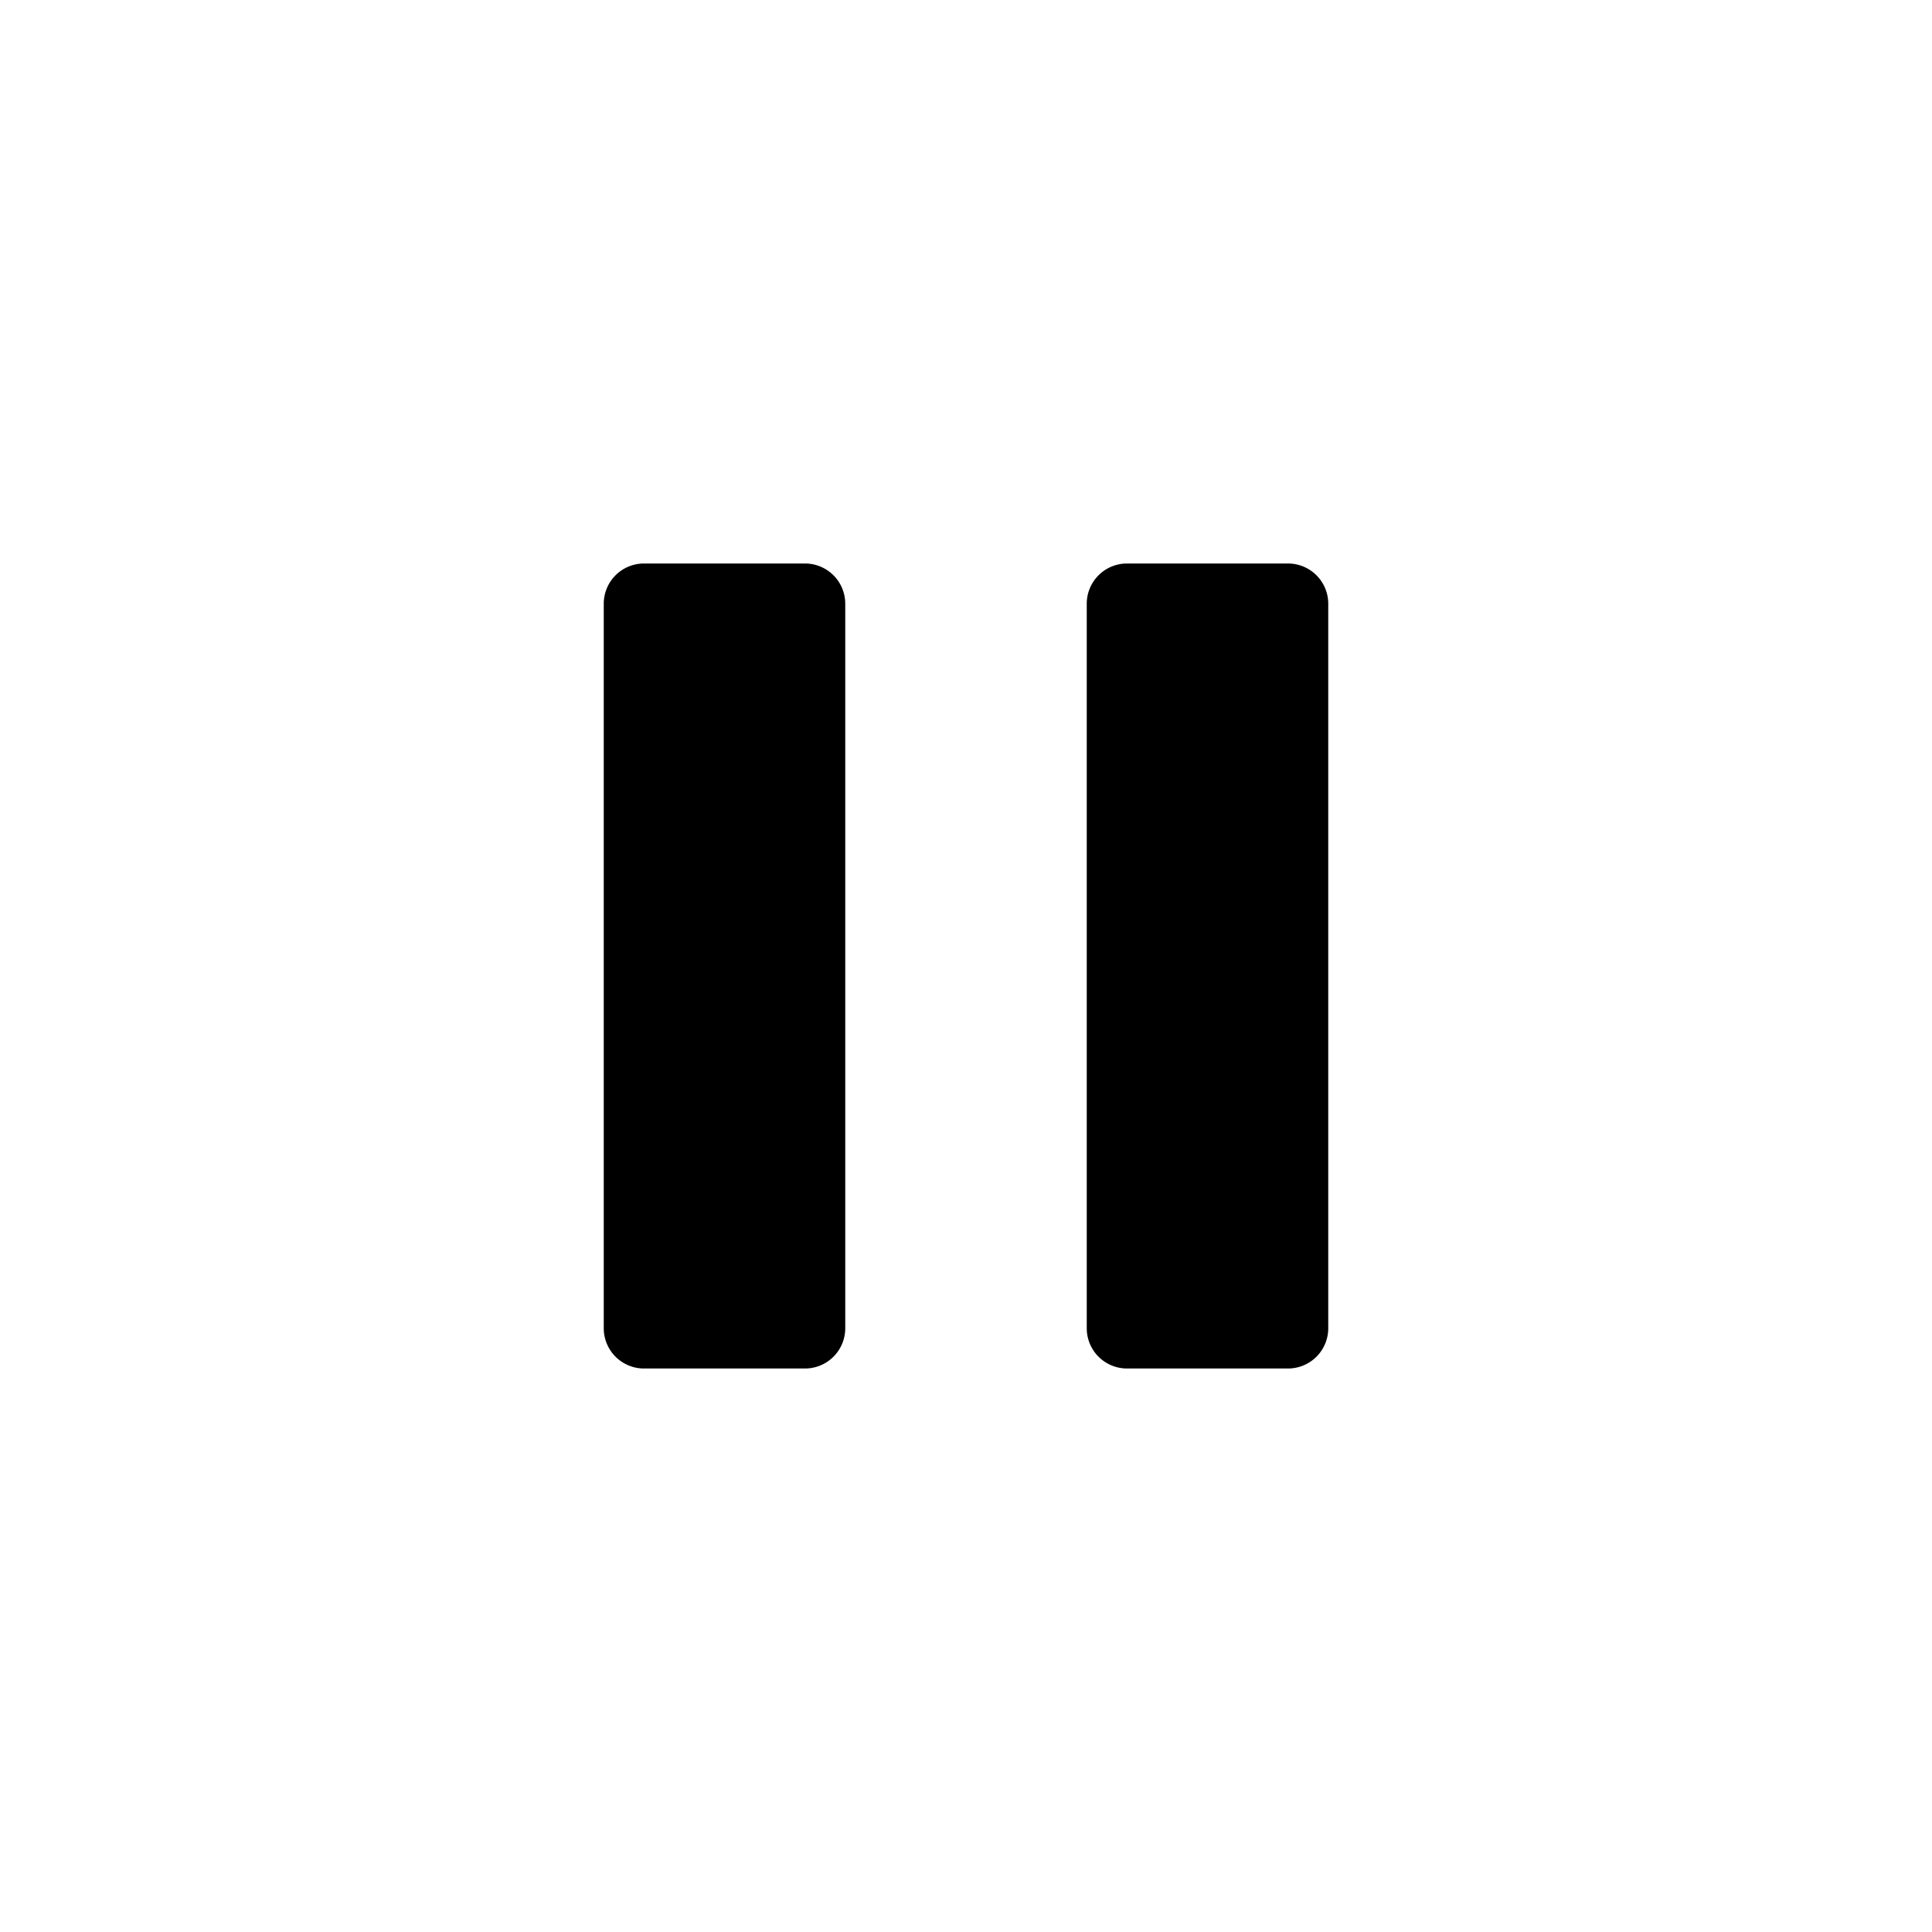 <svg xmlns="http://www.w3.org/2000/svg" viewBox="0 0 24 24"><path d="M10 7H8a.5.5 0 0 0-.5.5v9a.5.5 0 0 0 .5.5h2a.5.5 0 0 0 .5-.5v-9A.5.5 0 0 0 10 7zm6 0h-2a.5.5 0 0 0-.5.5v9a.5.5 0 0 0 .5.5h2a.5.5 0 0 0 .5-.5v-9A.5.5 0 0 0 16 7z"/></svg>
